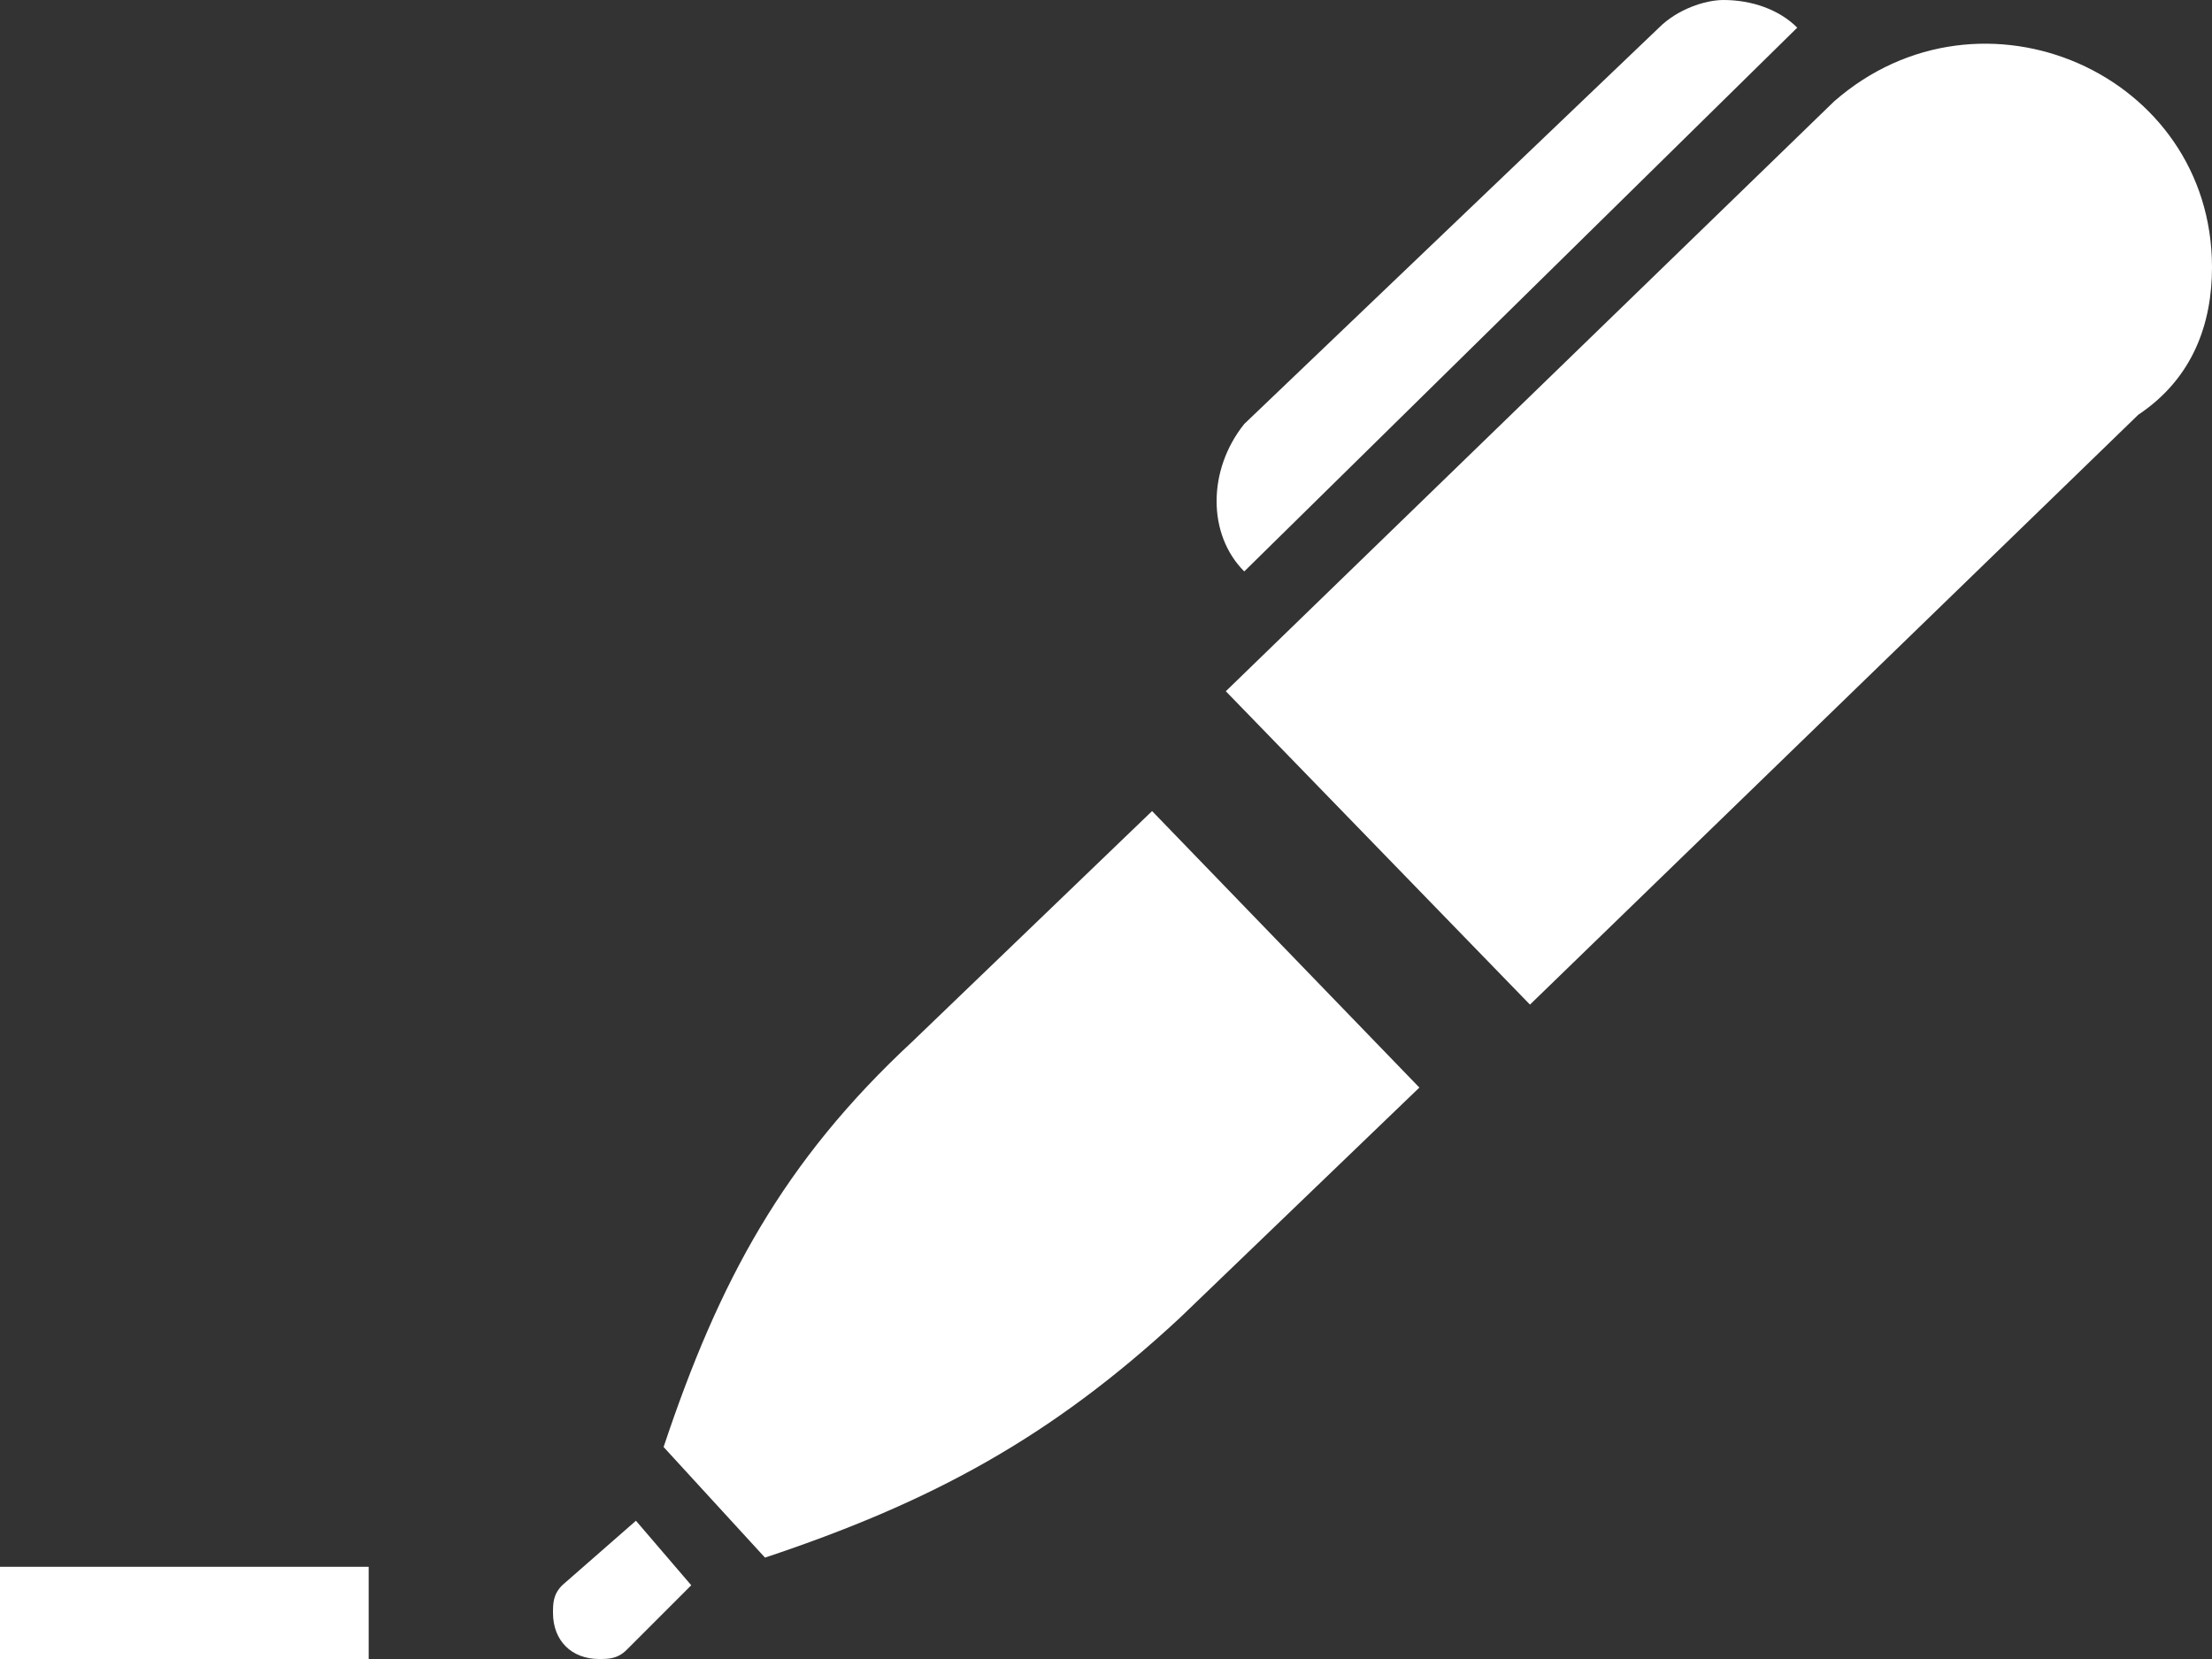 <svg xmlns="http://www.w3.org/2000/svg" width="24" height="18" viewBox="0 0 24 18">
    <rect x="0" y="0" width="24" height="18" fill="#333333" stroke="none"/>
    <path fill="#FFF" fill-rule="nonzero" d="M13.5 6.2c-.4-.4-.4-1.1 0-1.6L18 .3c.2-.2.5-.3.7-.3.3 0 .6.1.8.3l-6 5.9zm-7.4 11c-.1.1-.1.2-.1.3 0 .3.2.5.5.5.1 0 .2 0 .3-.1l.7-.7-.6-.7-.8.7zm6.4-8.4l-2.6 2.5c-1.4 1.3-2.1 2.6-2.7 4.4l1.1 1.2c1.8-.6 3.1-1.3 4.5-2.6l2.6-2.5-2.9-3zm7.4-7.7l-6.6 6.4 3.3 3.4 6.6-6.4c.6-.4.8-1 .8-1.6 0-2.1-2.5-3.2-4.1-1.8zM0 18h4v-1H0v1z"/>
</svg>
